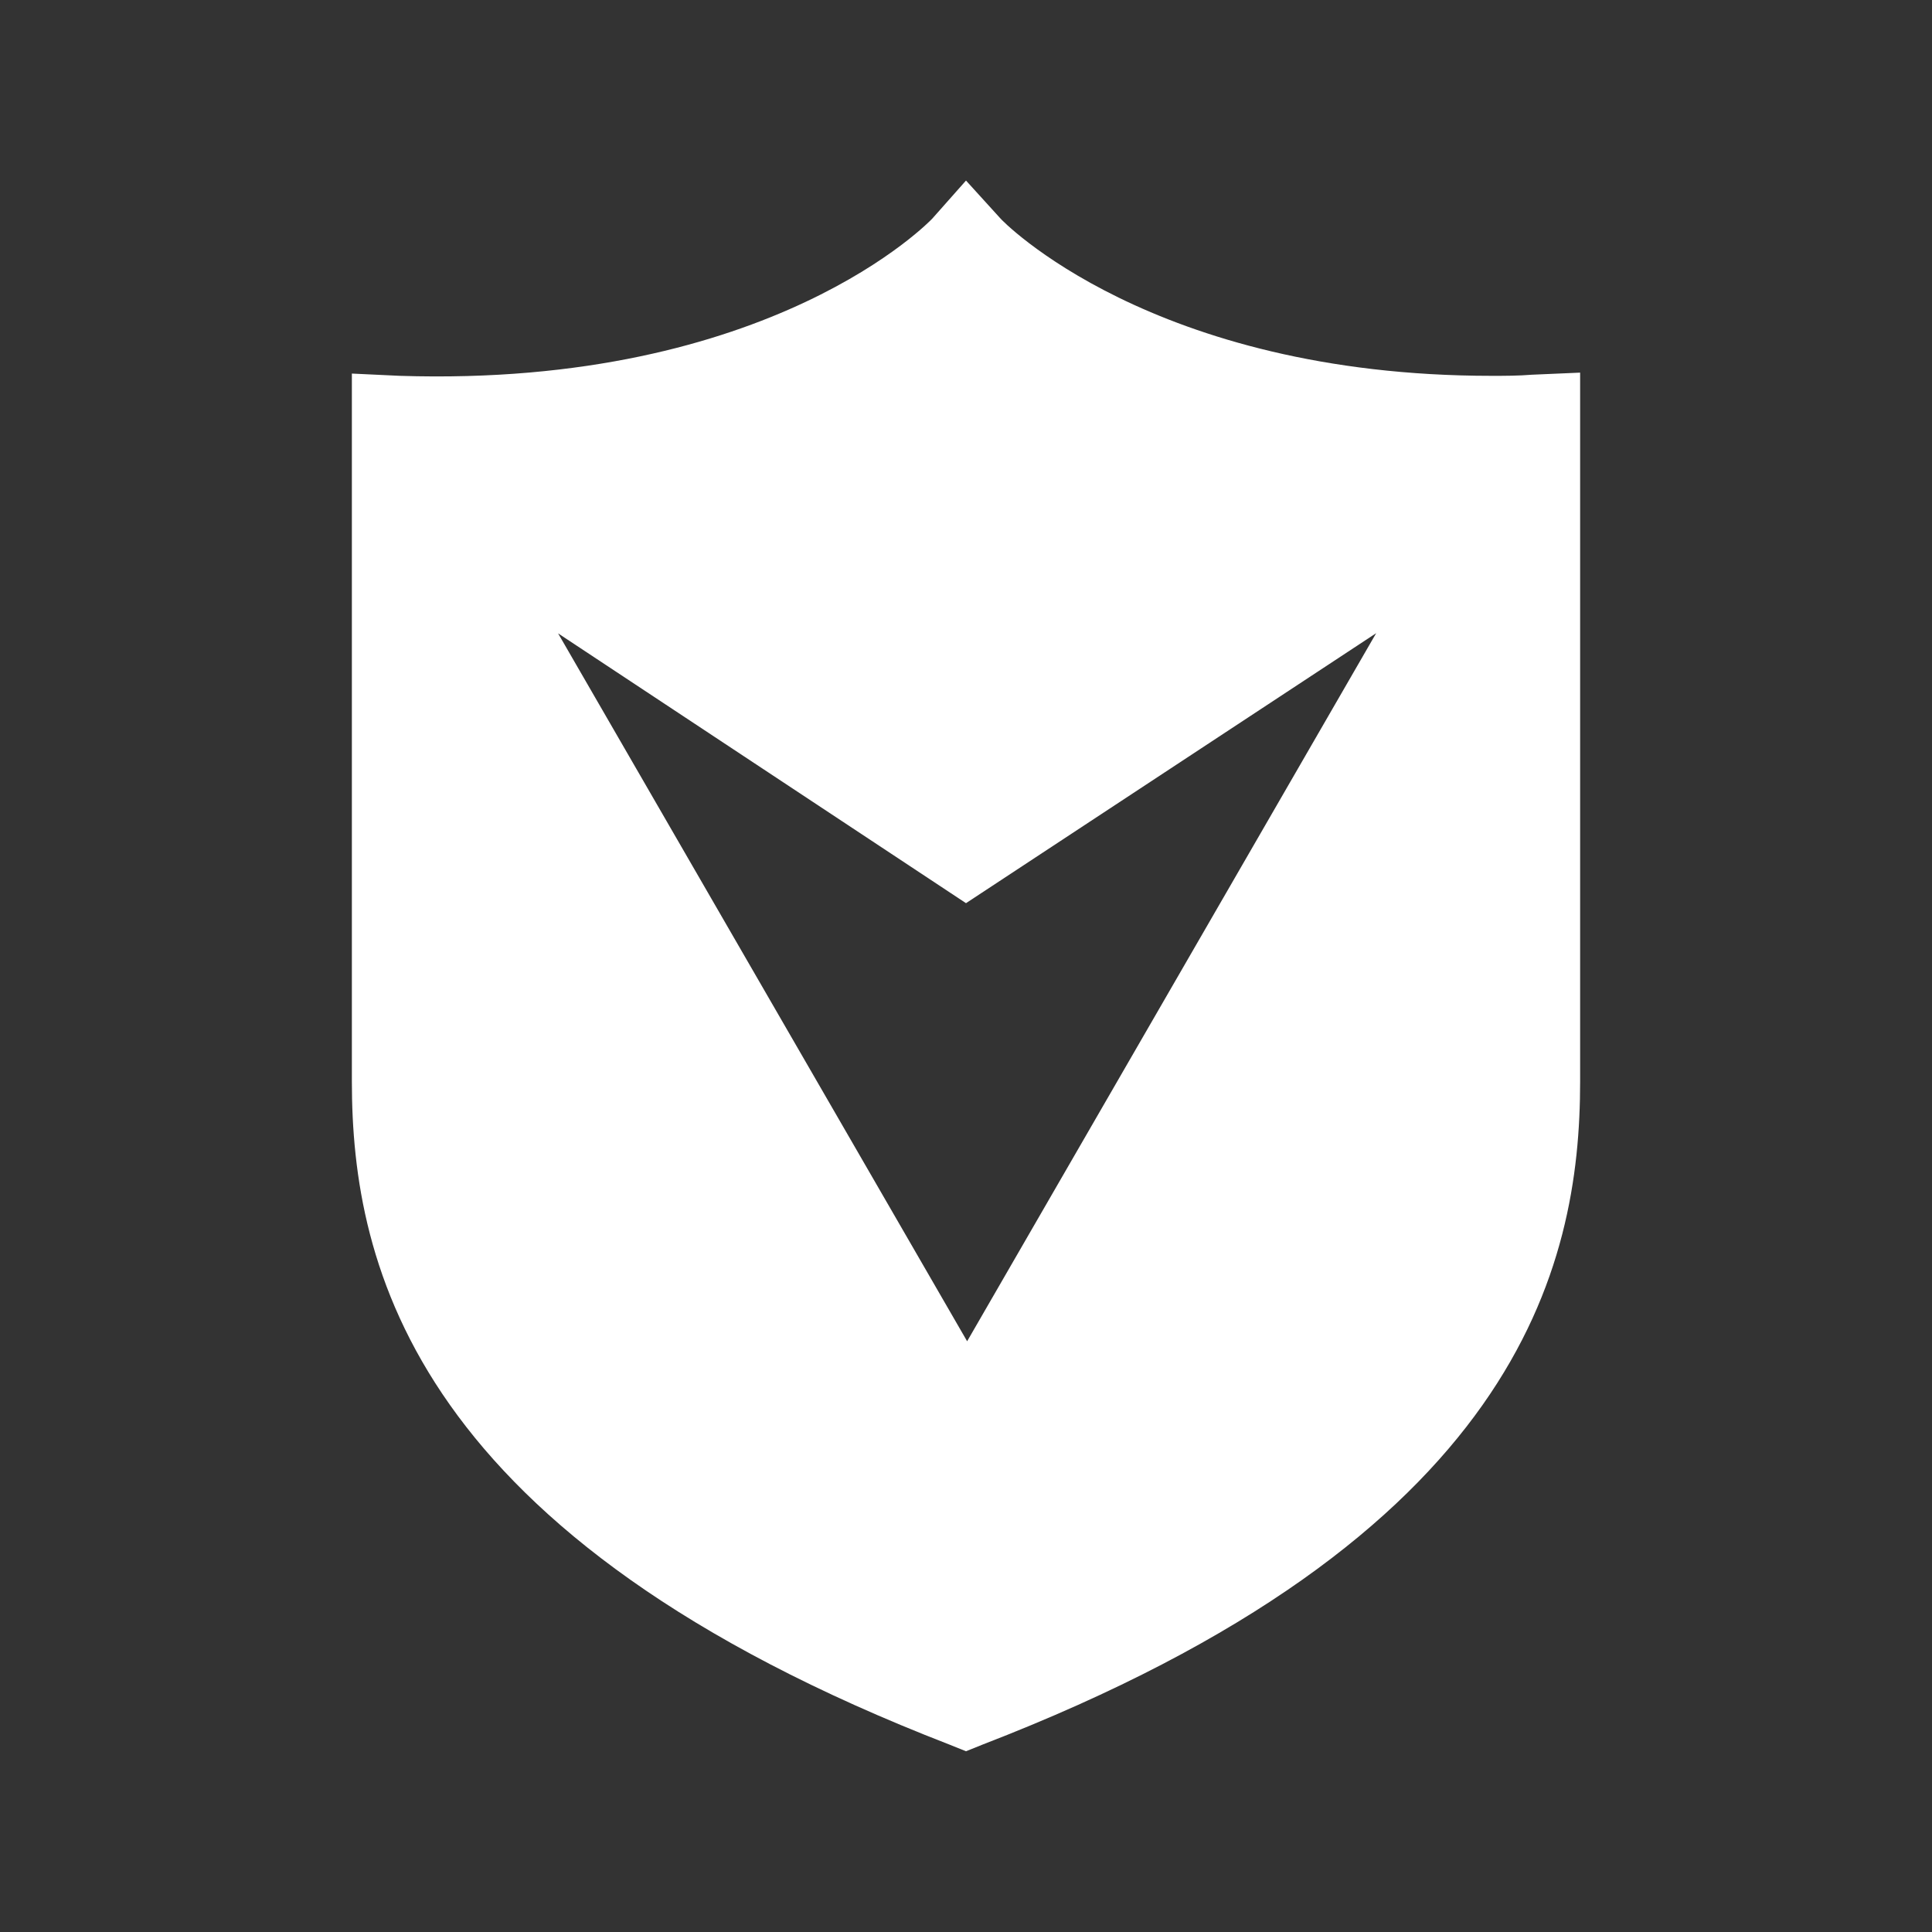 <?xml version="1.0" standalone="no"?><!DOCTYPE svg PUBLIC "-//W3C//DTD SVG 1.1//EN" "http://www.w3.org/Graphics/SVG/1.1/DTD/svg11.dtd"><svg t="1746595049699" class="icon" viewBox="0 0 1024 1024" version="1.1" xmlns="http://www.w3.org/2000/svg" p-id="152978" xmlns:xlink="http://www.w3.org/1999/xlink" width="60" height="60"><rect x="0" y="0" width="1024" height="1024" fill="#333333" stroke="none"/><path d="M812.1 198.6c-7.5 0.6-14.5 0.6-21.4 0.6-180.4 0-260.2-82.7-260.8-83.8L512 95.7l-17.9 20.2c-0.6 0.6-85 89.6-282.2 83.3l-25.4-1.2v375.2c0 98.3 33 241.7 316.8 351.5l8.7 3.5 8.7-3.5C805.1 815 837.5 671.6 837.5 573.3V197.5l-25.4 1.1zM512.6 710.9L295.8 335.7l216.2 143 217.4-143.1-216.8 375.3z" fill="#ffffff" p-id="152979"></path></svg>